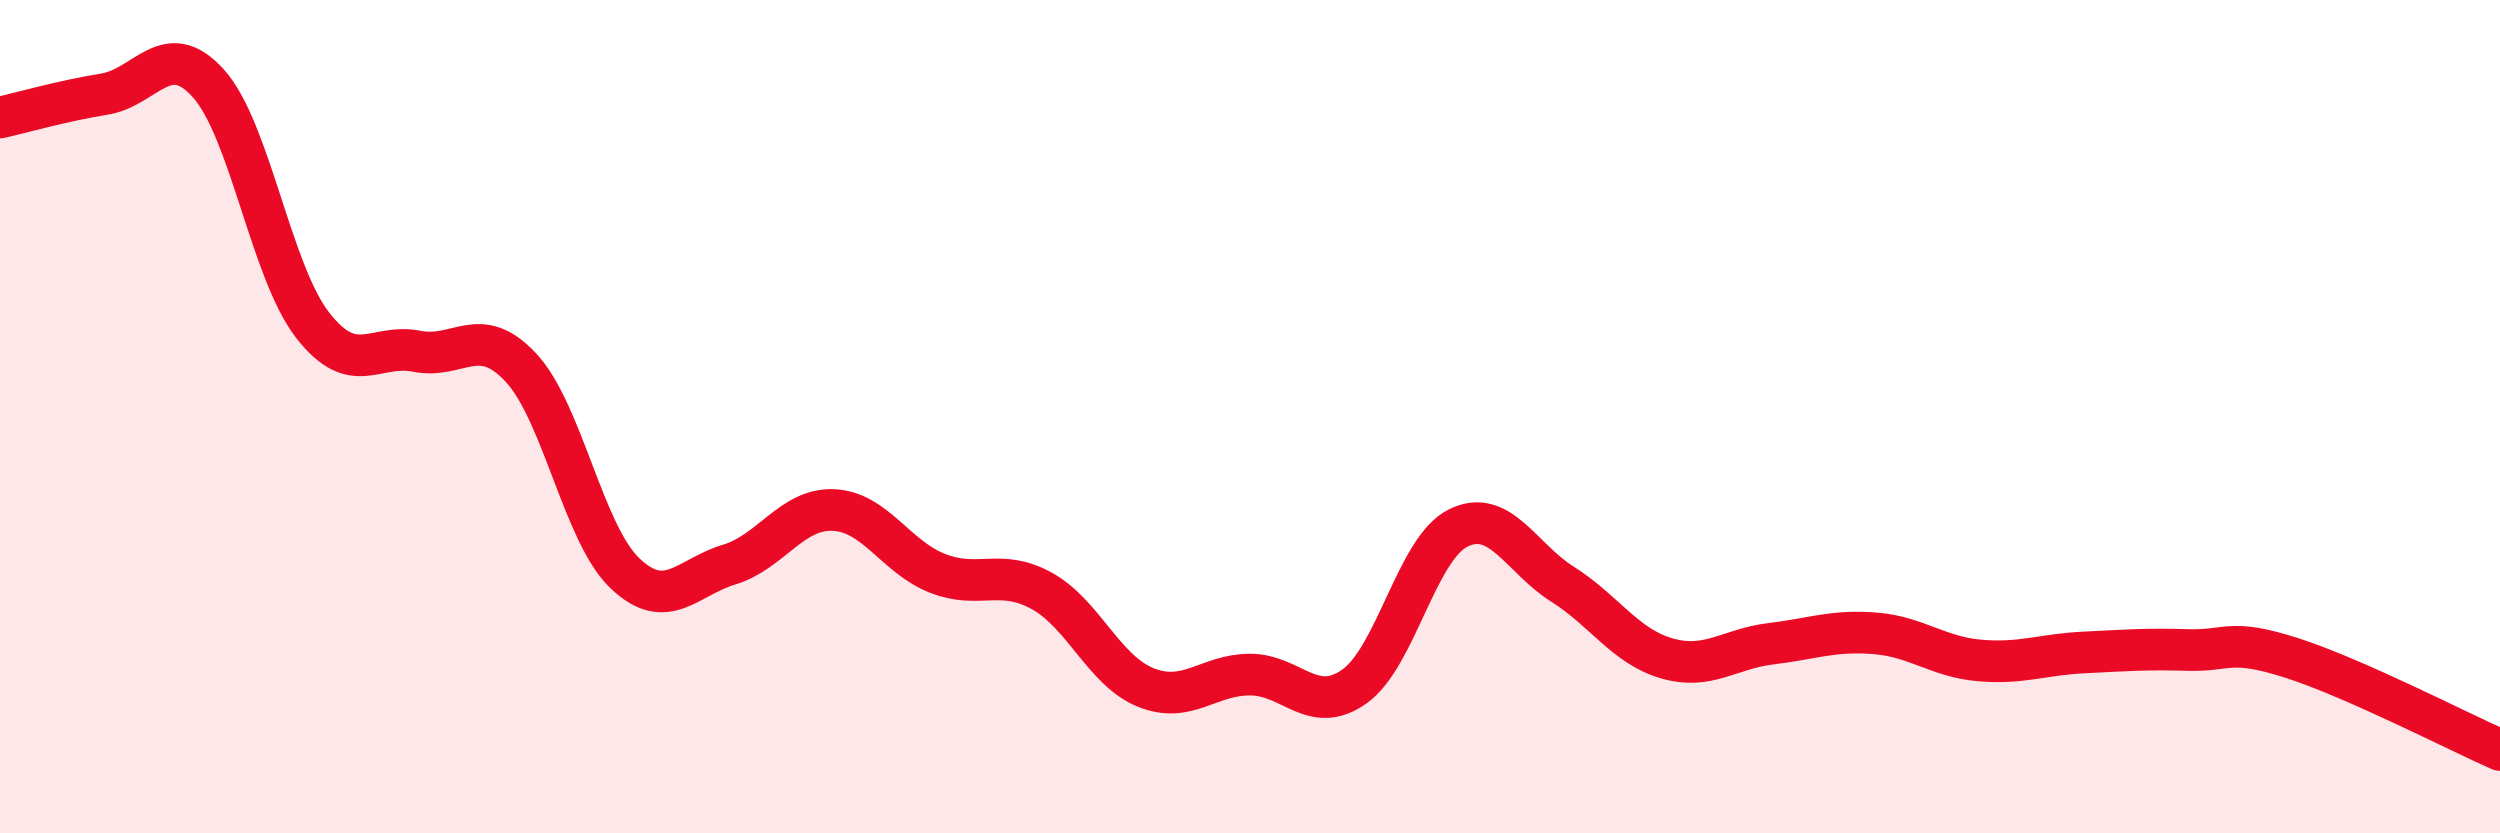 
    <svg width="60" height="20" viewBox="0 0 60 20" xmlns="http://www.w3.org/2000/svg">
      <path
        d="M 0,2.82 C 0.5,2.71 1.5,2.42 2.5,2.26 C 3.5,2.1 4,0.89 5,2 C 6,3.11 6.5,6.51 7.5,7.8 C 8.5,9.09 9,8.23 10,8.43 C 11,8.63 11.5,7.75 12.5,8.82 C 13.5,9.89 14,12.81 15,13.76 C 16,14.71 16.5,13.85 17.5,13.55 C 18.5,13.25 19,12.2 20,12.24 C 21,12.28 21.5,13.37 22.5,13.76 C 23.5,14.15 24,13.63 25,14.18 C 26,14.73 26.5,16.1 27.5,16.5 C 28.5,16.9 29,16.19 30,16.19 C 31,16.19 31.5,17.18 32.5,16.48 C 33.5,15.78 34,13.16 35,12.67 C 36,12.18 36.5,13.39 37.5,14.02 C 38.5,14.65 39,15.51 40,15.8 C 41,16.09 41.5,15.57 42.5,15.45 C 43.5,15.33 44,15.12 45,15.2 C 46,15.28 46.5,15.76 47.5,15.85 C 48.5,15.94 49,15.71 50,15.66 C 51,15.61 51.5,15.57 52.5,15.6 C 53.5,15.63 53.5,15.31 55,15.79 C 56.5,16.27 59,17.56 60,18L60 20L0 20Z"
        fill="#EB0A25"
        opacity="0.1"
        stroke-linecap="round"
        stroke-linejoin="round"
      />
      <path
        d="M 0,2.82 C 0.5,2.71 1.5,2.42 2.5,2.26 C 3.5,2.1 4,0.89 5,2 C 6,3.11 6.5,6.51 7.5,7.8 C 8.5,9.09 9,8.23 10,8.43 C 11,8.63 11.5,7.75 12.5,8.82 C 13.5,9.89 14,12.81 15,13.76 C 16,14.71 16.5,13.85 17.5,13.55 C 18.5,13.25 19,12.2 20,12.24 C 21,12.28 21.5,13.37 22.5,13.76 C 23.5,14.15 24,13.63 25,14.18 C 26,14.73 26.5,16.1 27.5,16.5 C 28.5,16.9 29,16.19 30,16.19 C 31,16.19 31.5,17.18 32.5,16.48 C 33.5,15.78 34,13.16 35,12.67 C 36,12.18 36.5,13.39 37.5,14.02 C 38.5,14.65 39,15.51 40,15.8 C 41,16.09 41.5,15.57 42.5,15.45 C 43.5,15.33 44,15.12 45,15.2 C 46,15.28 46.5,15.76 47.5,15.85 C 48.5,15.94 49,15.71 50,15.66 C 51,15.61 51.5,15.57 52.5,15.6 C 53.5,15.63 53.5,15.31 55,15.79 C 56.5,16.27 59,17.56 60,18"
        stroke="#EB0A25"
        stroke-width="1"
        fill="none"
        stroke-linecap="round"
        stroke-linejoin="round"
      />
    </svg>
  